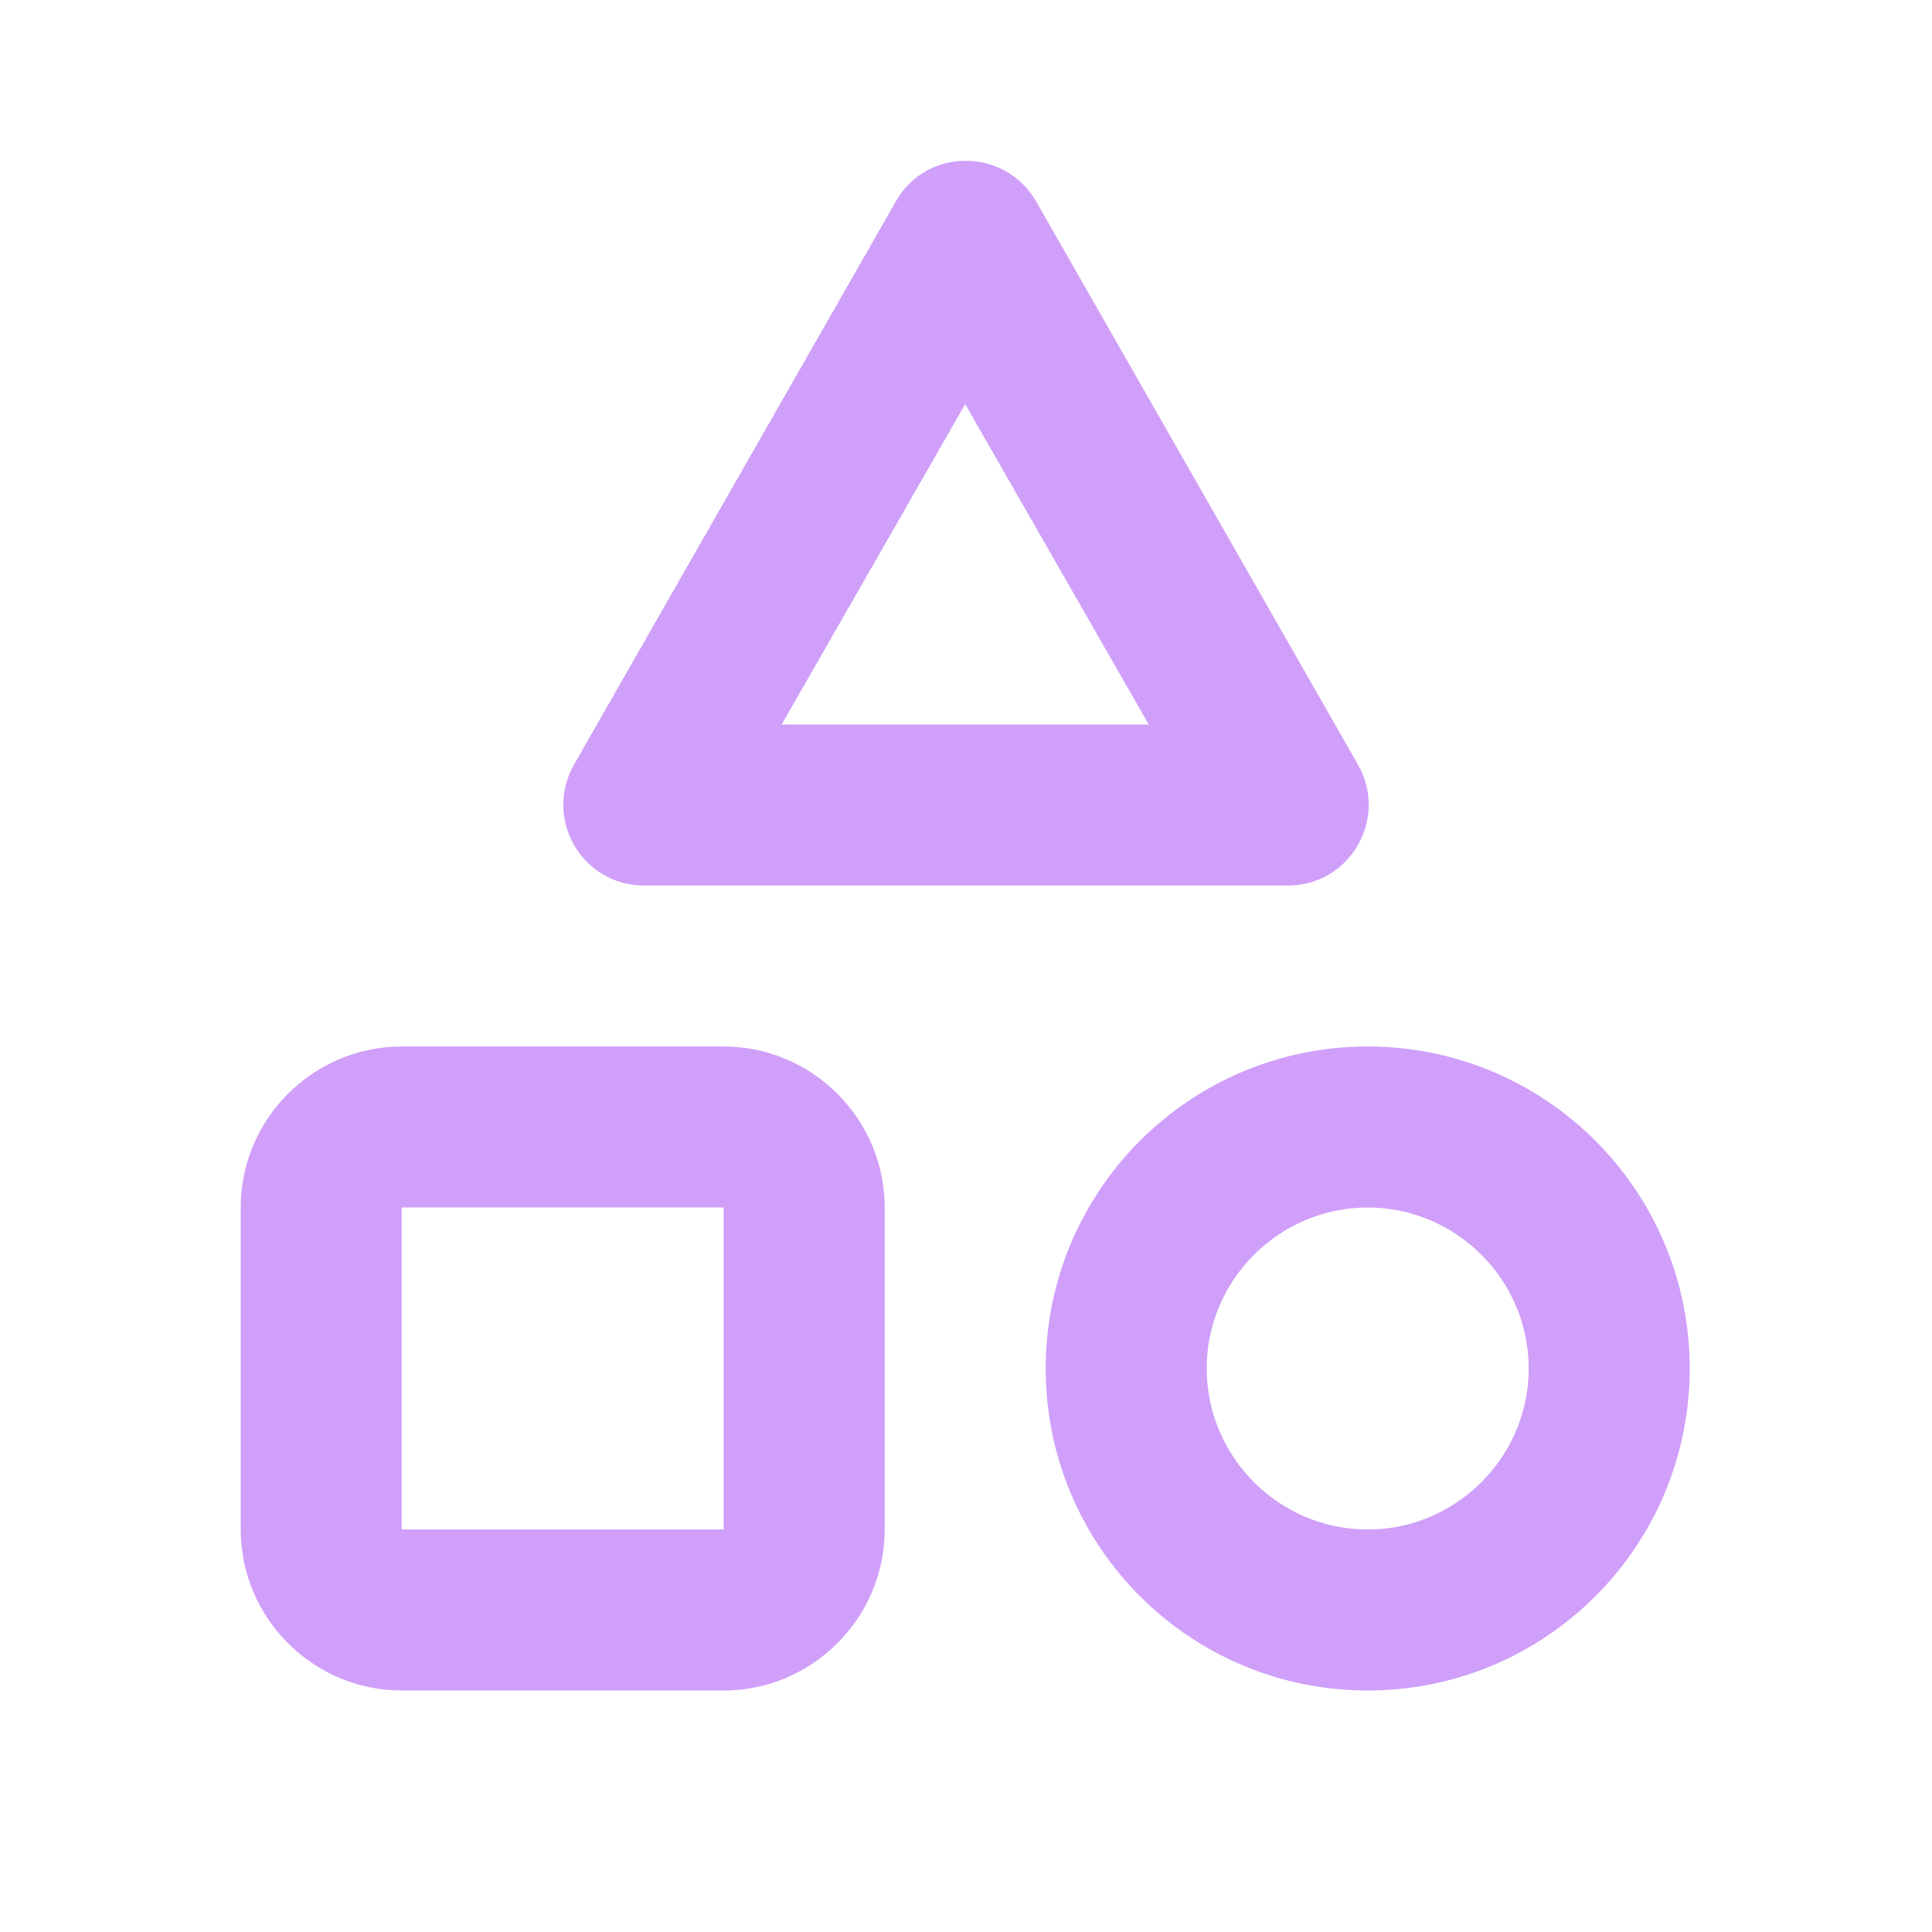 <?xml version="1.0" encoding="UTF-8"?>
<svg id="Réteg_1" data-name="Réteg 1" xmlns="http://www.w3.org/2000/svg" width="24" height="24" viewBox="0 0 24 24">
  <defs>
    <style>
      .cls-1 {
        fill: #cf9ff9;
        fill-rule: evenodd;
      }
    </style>
  </defs>
  <path class="cls-1" d="m7.13,9.5l4-7c.38-.67,1.35-.67,1.74,0l4,7c.38.67-.1,1.5-.87,1.5h-8c-.77,0-1.25-.83-.87-1.5Zm7.14-.5l-2.28-3.98-2.28,3.98h4.55Zm-1.28,8c0-2.21,1.79-4,4-4s4,1.79,4,4-1.79,4-4,4-4-1.79-4-4Zm6,0c0-1.1-.9-2-2-2s-2,.9-2,2,.9,2,2,2,2-.9,2-2Zm-10-4h-4c-1.1,0-2,.9-2,2v4c0,1.1.9,2,2,2h4c1.1,0,2-.9,2-2v-4c0-1.1-.9-2-2-2Zm-4,2h4v4h-4v-4Z"/>
</svg>